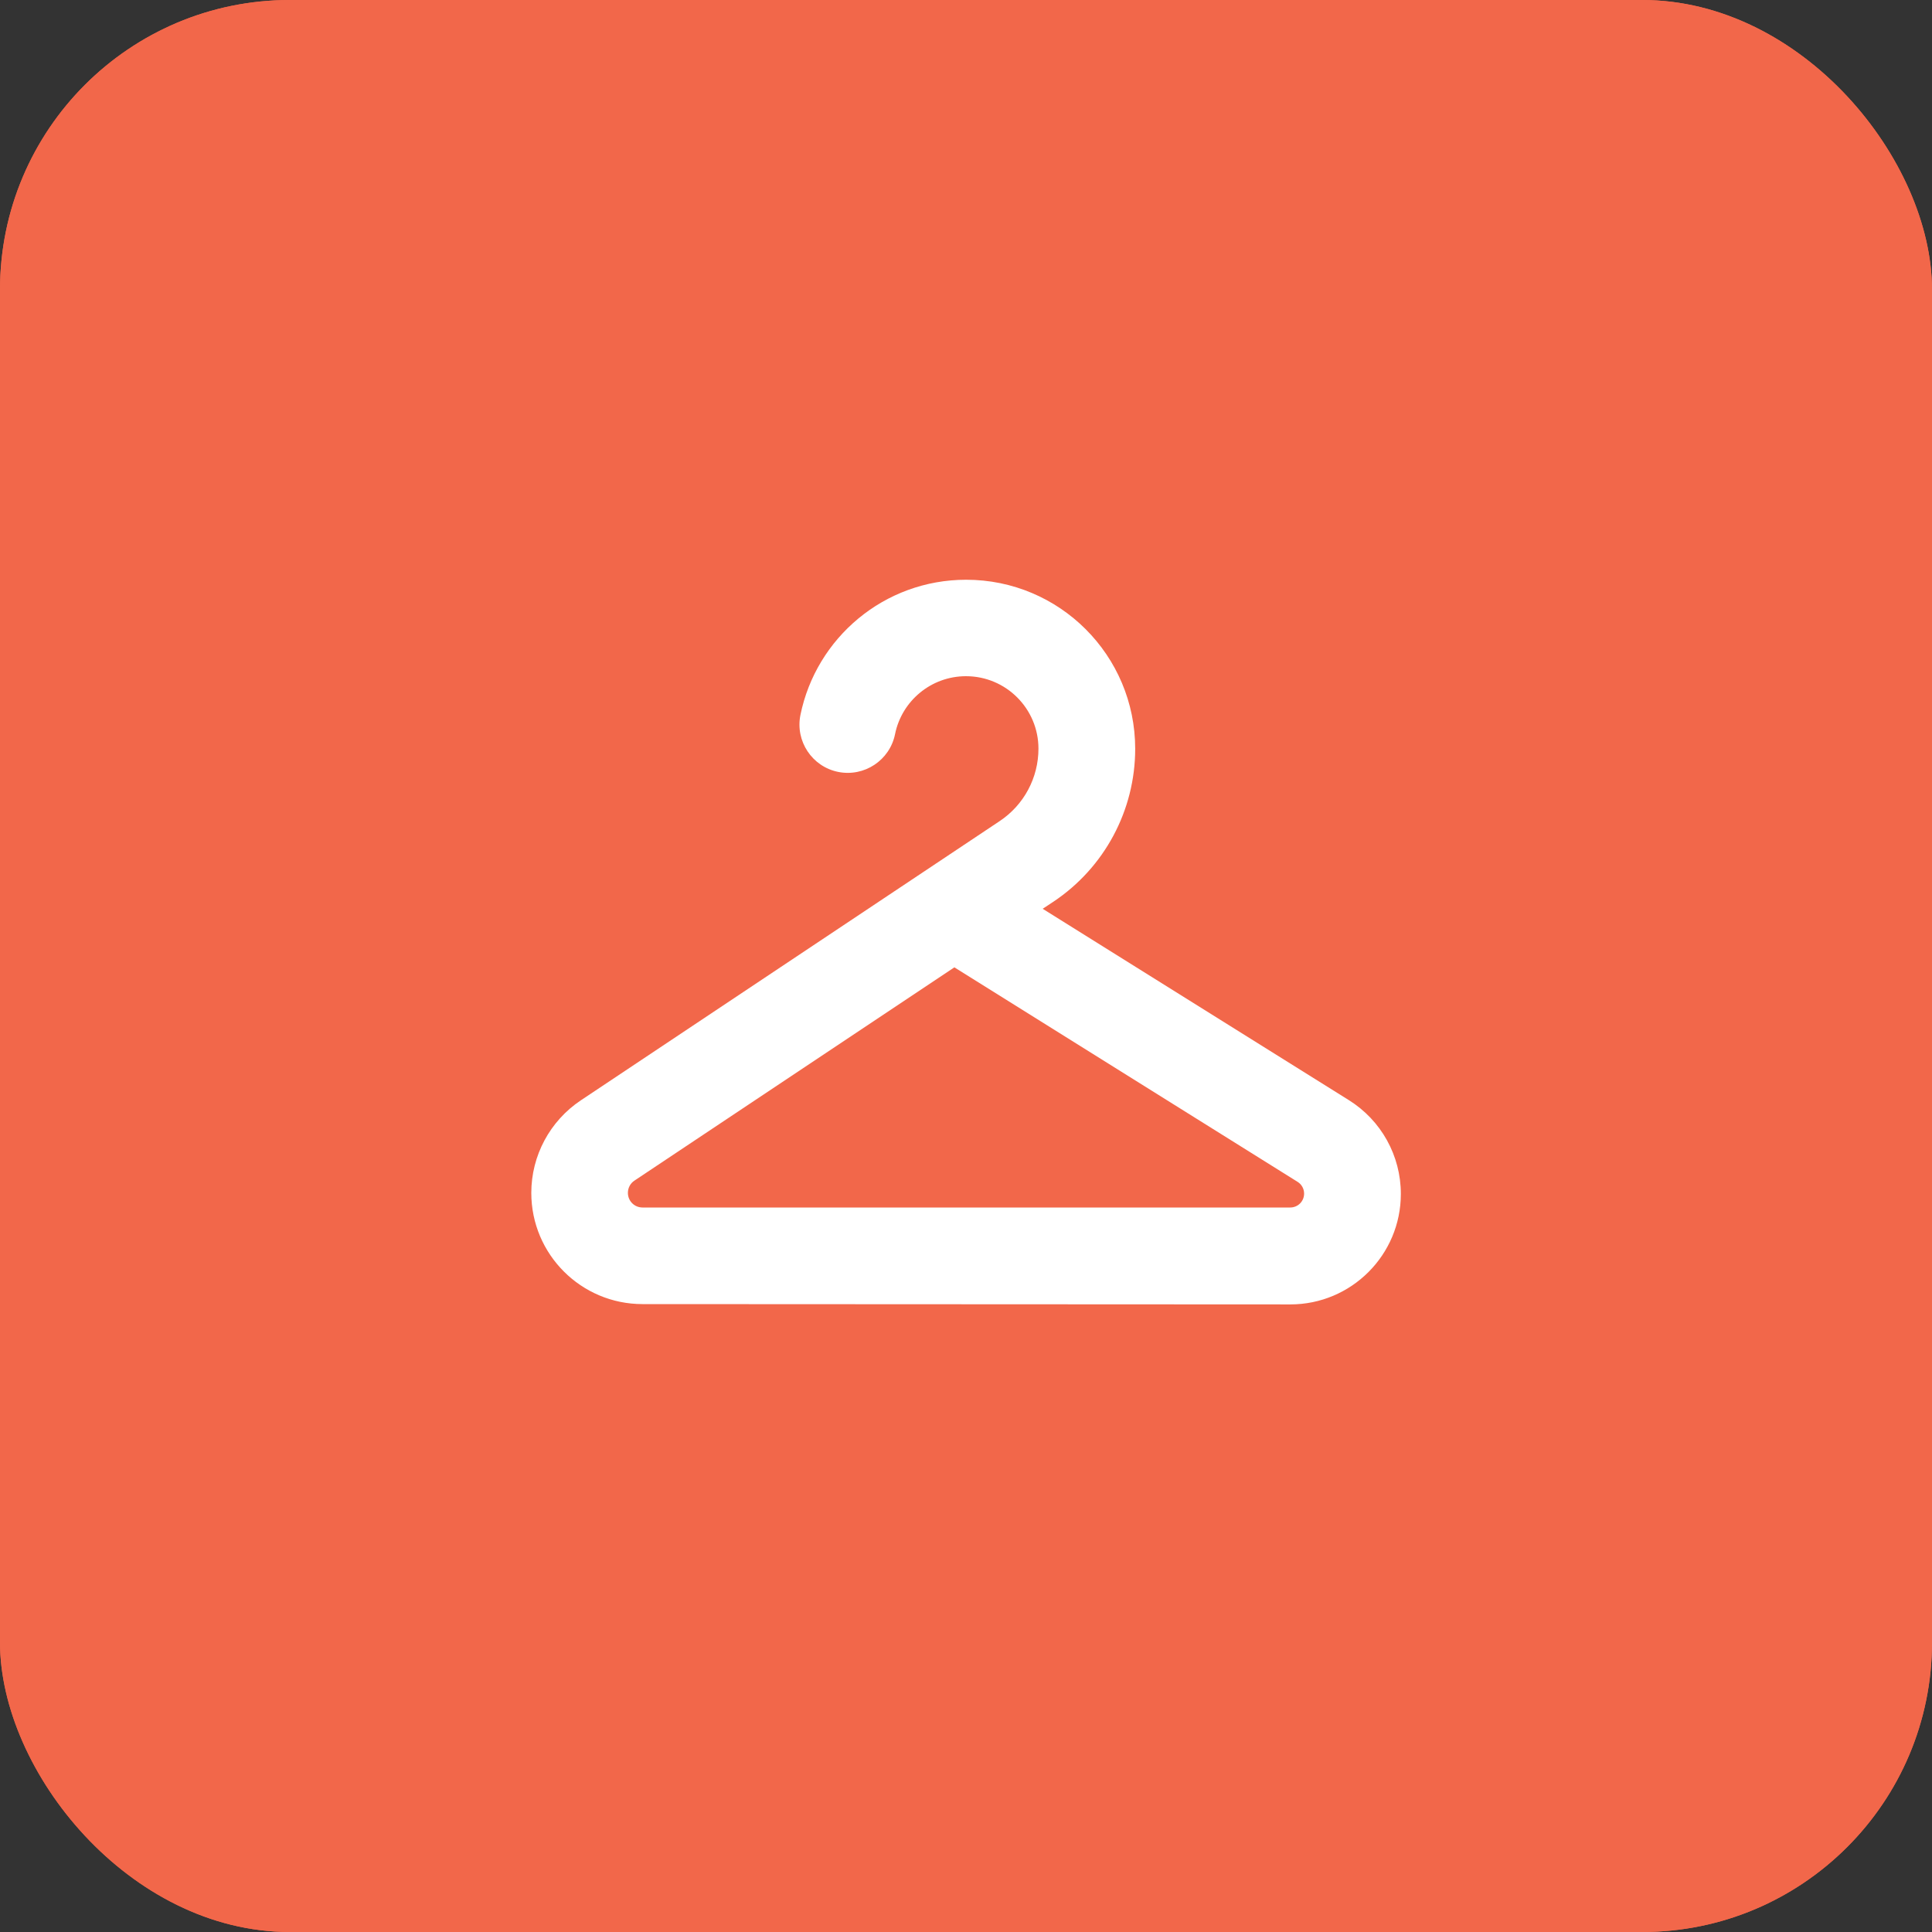 <svg width="80" height="80" viewBox="0 0 80 80" fill="none" xmlns="http://www.w3.org/2000/svg">
<rect x="0" y="0" width="80" height="80" fill="#333333" stroke="none"/>
<rect width="80" height="80" rx="12" fill="#F2674A"/>
<rect width="80" height="80" rx="12" fill="#F2674A"/>
<g clip-path="url(#clip0_3687_13167)">
<path d="M40 28C38.55 28 37.337 29.031 37.062 30.4C36.844 31.481 35.788 32.181 34.706 31.963C33.625 31.744 32.925 30.688 33.144 29.606C33.794 26.413 36.612 24.006 40.006 24.006C43.875 24.006 47.006 27.138 47.006 31.006C47.006 33.55 45.737 35.925 43.619 37.338L43.175 37.631L55.856 45.556C57.194 46.394 58.006 47.856 58.006 49.438C58.006 51.963 55.956 54.013 53.431 54.013L26.606 54C24.062 54 22 51.938 22 49.394C22 47.856 22.769 46.419 24.05 45.563L41.394 34C42.4 33.331 43 32.206 43 31C43 29.344 41.656 28 40 28ZM39.519 40.056L26.269 48.888C26.1 49 26 49.188 26 49.394C26 49.731 26.269 50 26.606 50H53.425C53.744 50 54 49.744 54 49.425C54 49.225 53.9 49.044 53.731 48.938L39.519 40.056Z" fill="white"/>
</g>
<defs>
<clipPath id="clip0_3687_13167">
<rect width="36" height="32" fill="white" transform="translate(22 24)"/>
</clipPath>
</defs>
</svg>
